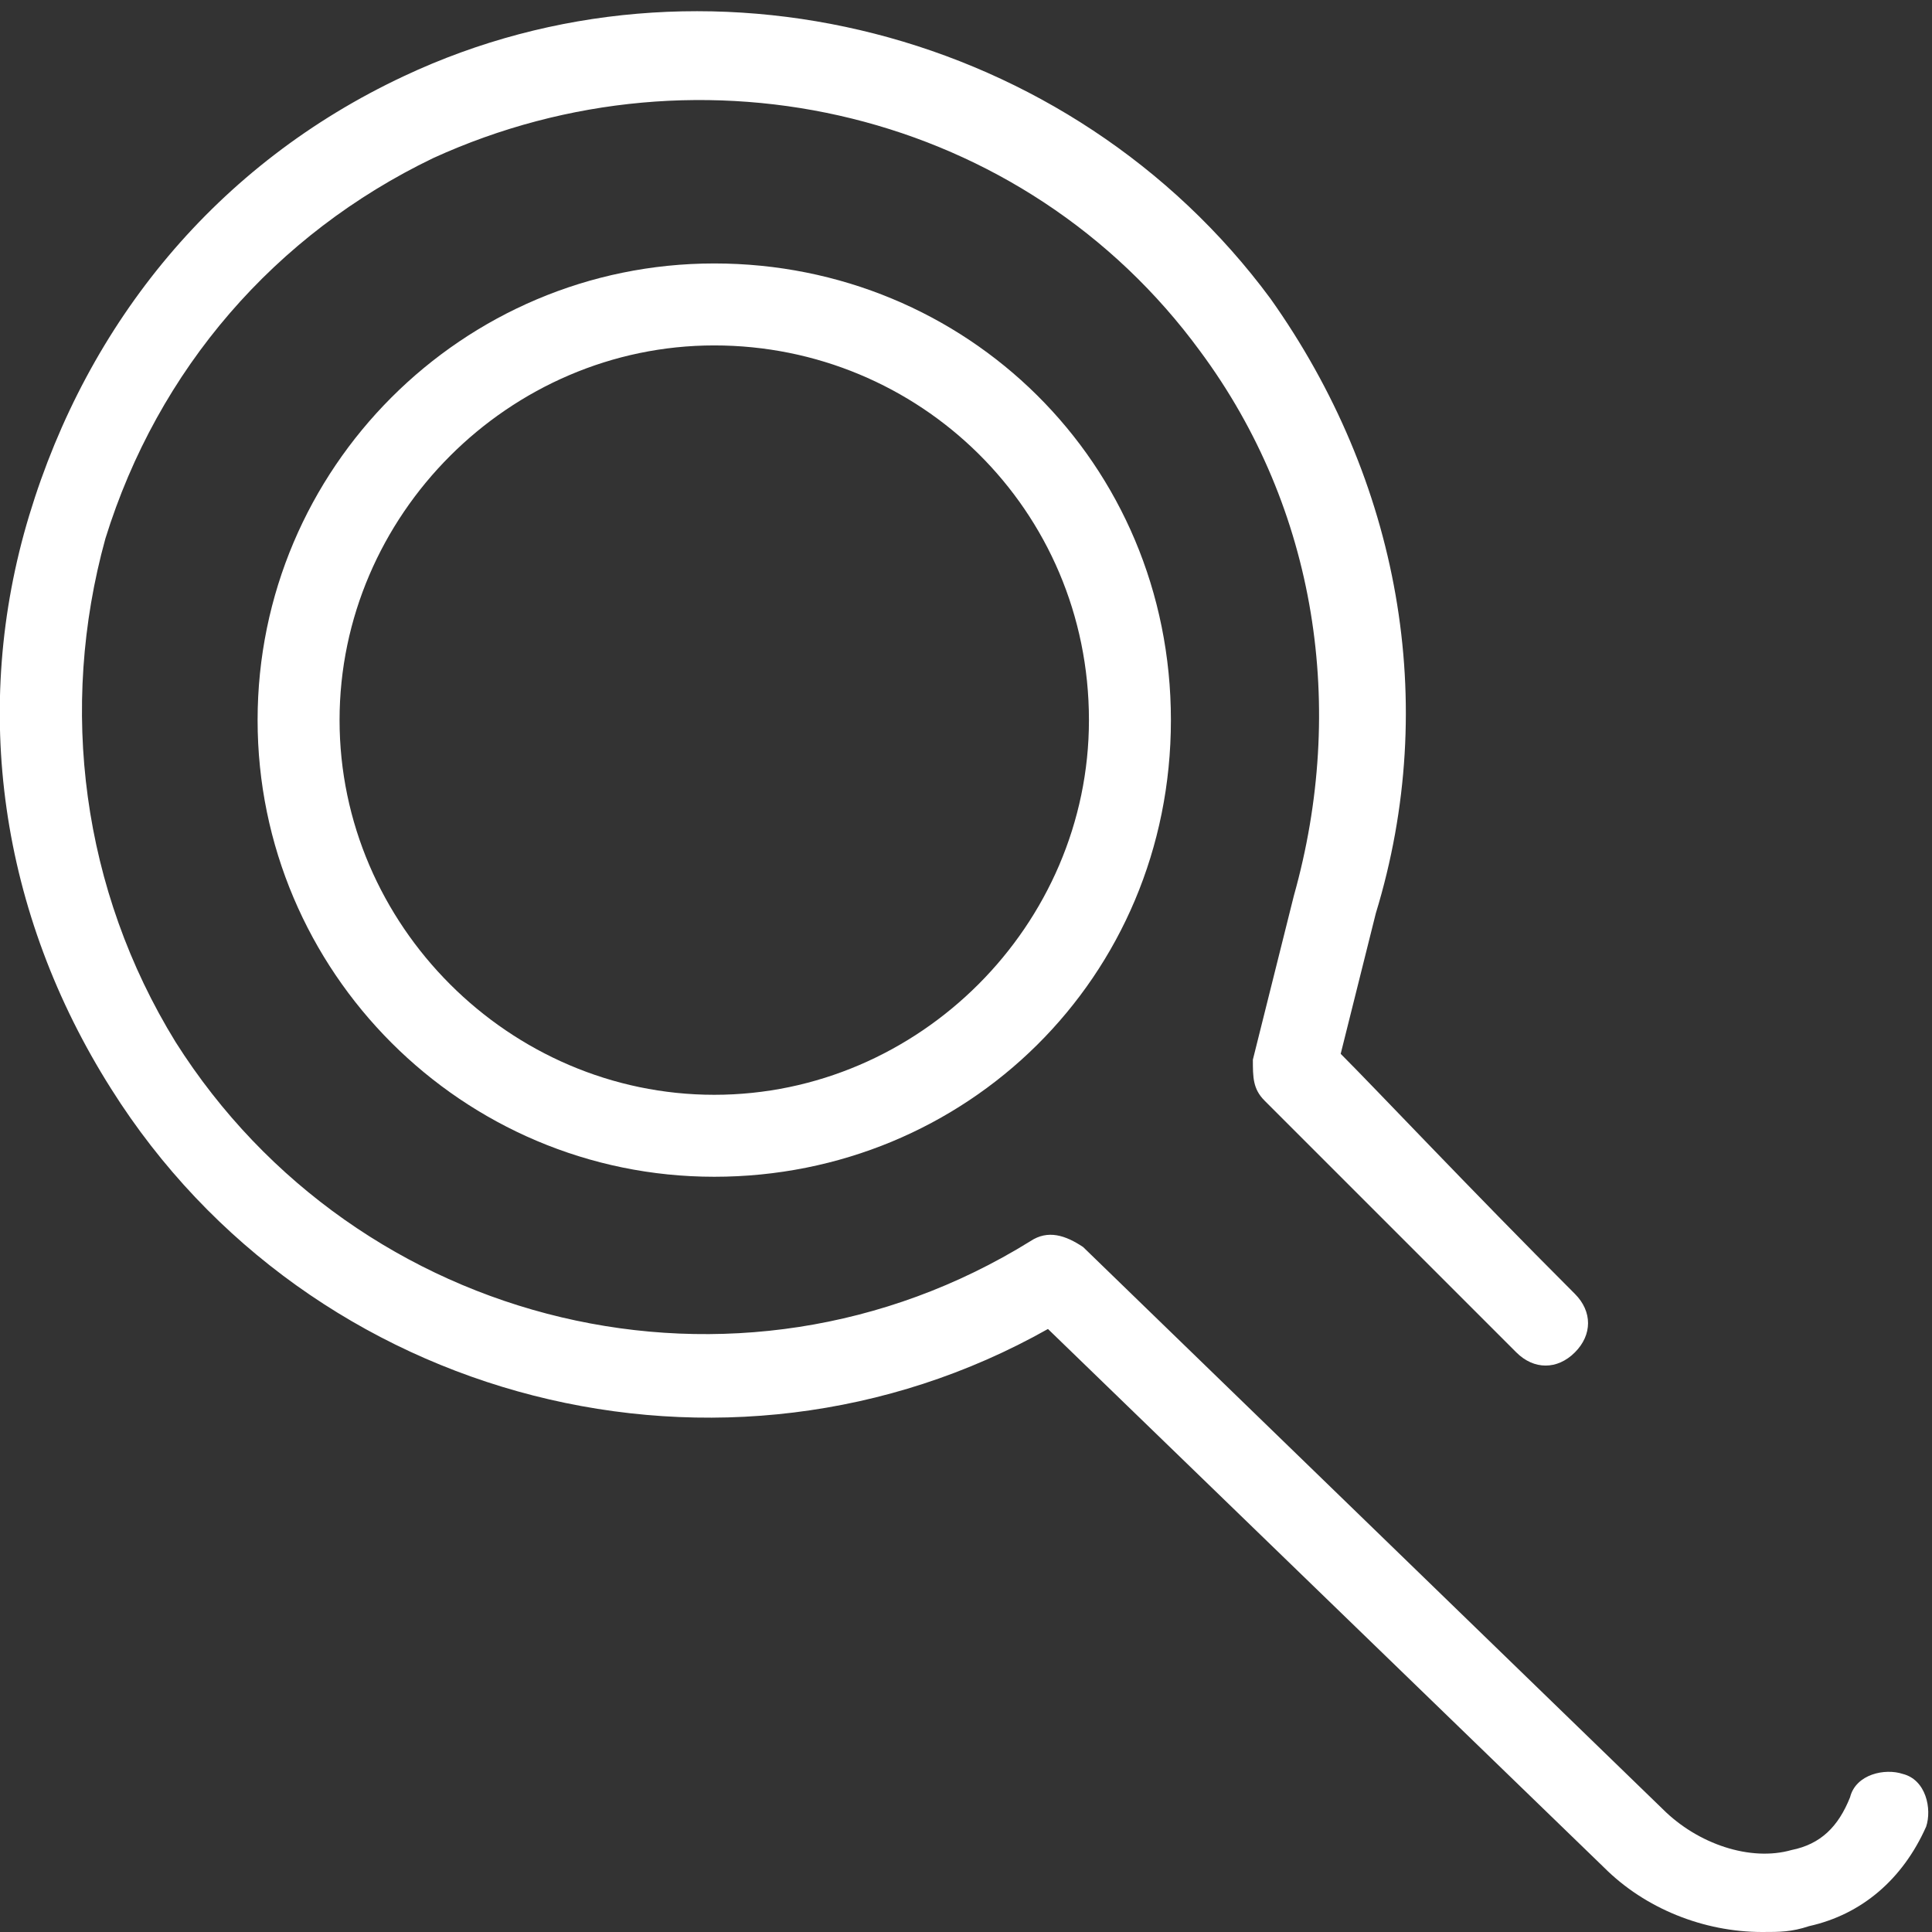 <svg version="1.1" id="Calque_1" xmlns="http://www.w3.org/2000/svg" xmlns:xlink="http://www.w3.org/1999/xlink" x="0px" y="0px" viewBox="0 0 33 33" style="enable-background:new 0 0 33 33" xml:space="preserve"><rect x="0" y="0" width="33" height="33" fill="#333333" stroke="none"/><style type="text/css">.st0{fill:#FFFFFF;}</style><path class="st0" d="M30.1,33c-1,0-2-0.4-2.7-1.1l-9.5-9.2c-5.5,3.1-12.6,1.3-16-4.1C0,15.6-0.5,12.1,0.5,8.8c1-3.3,3.2-6,6.4-7.5
	C12-1.1,18.3,0.5,21.7,5.1c2.2,3.1,2.9,6.9,1.8,10.5L22.9,18c0.6,0.6,2.2,2.3,4,4.1c0.3,0.3,0.3,0.7,0,1c-0.3,0.3-0.7,0.3-1,0
	c-2.3-2.3-4.3-4.3-4.3-4.3c-0.2-0.2-0.2-0.4-0.2-0.7l0.7-2.8c0.9-3.2,0.4-6.6-1.6-9.3c-3-4.1-8.5-5.4-13.1-3.3
	C4.7,4,2.7,6.3,1.8,9.2c-0.8,2.9-0.4,6,1.2,8.6c3.1,4.9,9.6,6.5,14.6,3.4c0.3-0.2,0.6-0.1,0.9,0.1l9.9,9.6c0.6,0.6,1.5,0.9,2.2,0.7
	c0.5-0.1,0.8-0.4,1-0.9c0.1-0.4,0.6-0.5,0.9-0.4c0.4,0.1,0.5,0.6,0.4,0.9c-0.4,0.9-1.1,1.5-2,1.7C30.6,33,30.4,33,30.1,33z"/><path class="st0" d="M12.2,20.1c-4.3,0-7.8-3.5-7.8-7.8s3.5-7.8,7.8-7.8S20,7.9,20,12.3S16.5,20.1,12.2,20.1z M12.2,5.9
	c-3.5,0-6.4,2.9-6.4,6.4c0,3.5,2.9,6.4,6.4,6.4s6.4-2.9,6.4-6.4C18.6,8.7,15.7,5.9,12.2,5.9z"/></svg>